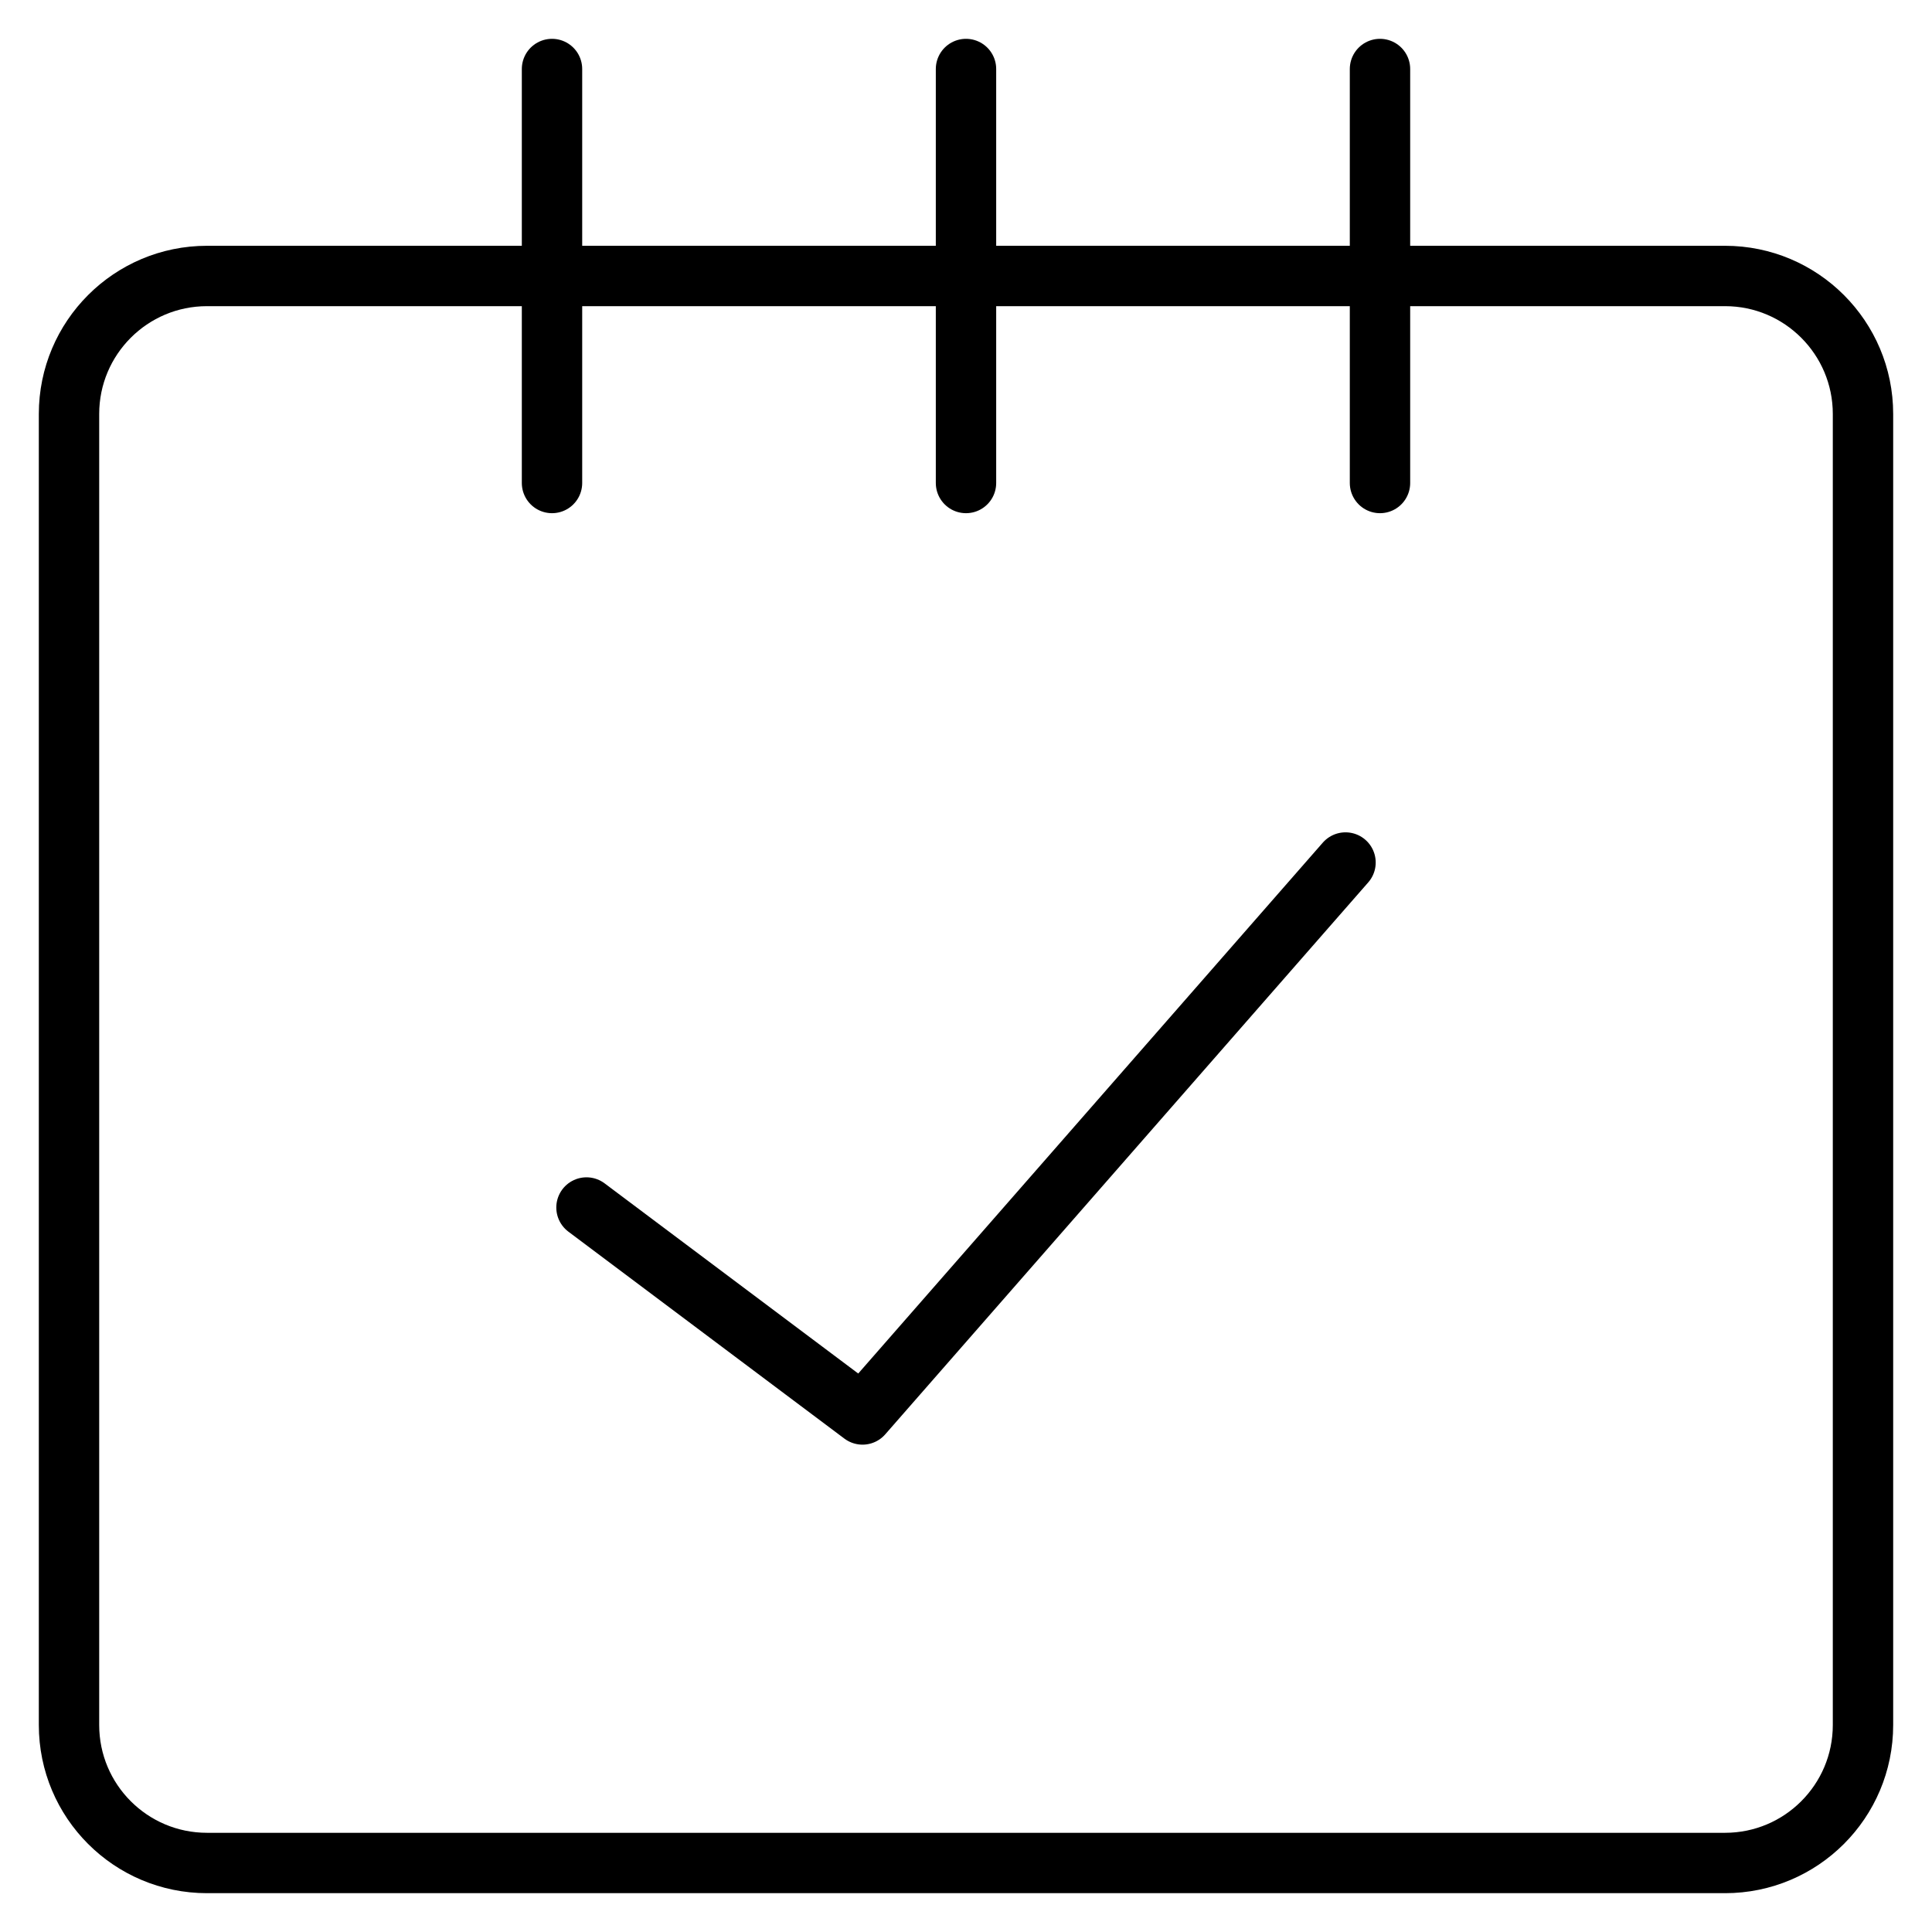 <?xml version="1.0" encoding="UTF-8"?> <svg xmlns="http://www.w3.org/2000/svg" width="32" height="32" viewBox="0 0 32 32" fill="none"><g clip-path="url(#clip0_1_465)"><path d="M9.143 8V1.143" stroke="black" stroke-linecap="round" stroke-linejoin="round"></path><path d="M16 8V1.143" stroke="black" stroke-linecap="round" stroke-linejoin="round"></path><path d="M22.857 8V1.143" stroke="black" stroke-linecap="round" stroke-linejoin="round"></path><path d="M28.572 4.571H3.429C2.166 4.571 1.143 5.595 1.143 6.857V28.571C1.143 29.834 2.166 30.857 3.429 30.857H28.572C29.834 30.857 30.857 29.834 30.857 28.571V6.857C30.857 5.595 29.834 4.571 28.572 4.571Z" stroke="black" stroke-linecap="round" stroke-linejoin="round"></path><path d="M9.714 20L14.286 23.428L22.286 14.286" stroke="black" stroke-linecap="round" stroke-linejoin="round"></path></g><defs><clipPath id="clip0_1_465"><rect width="32" height="32" fill="white"></rect></clipPath></defs></svg> 